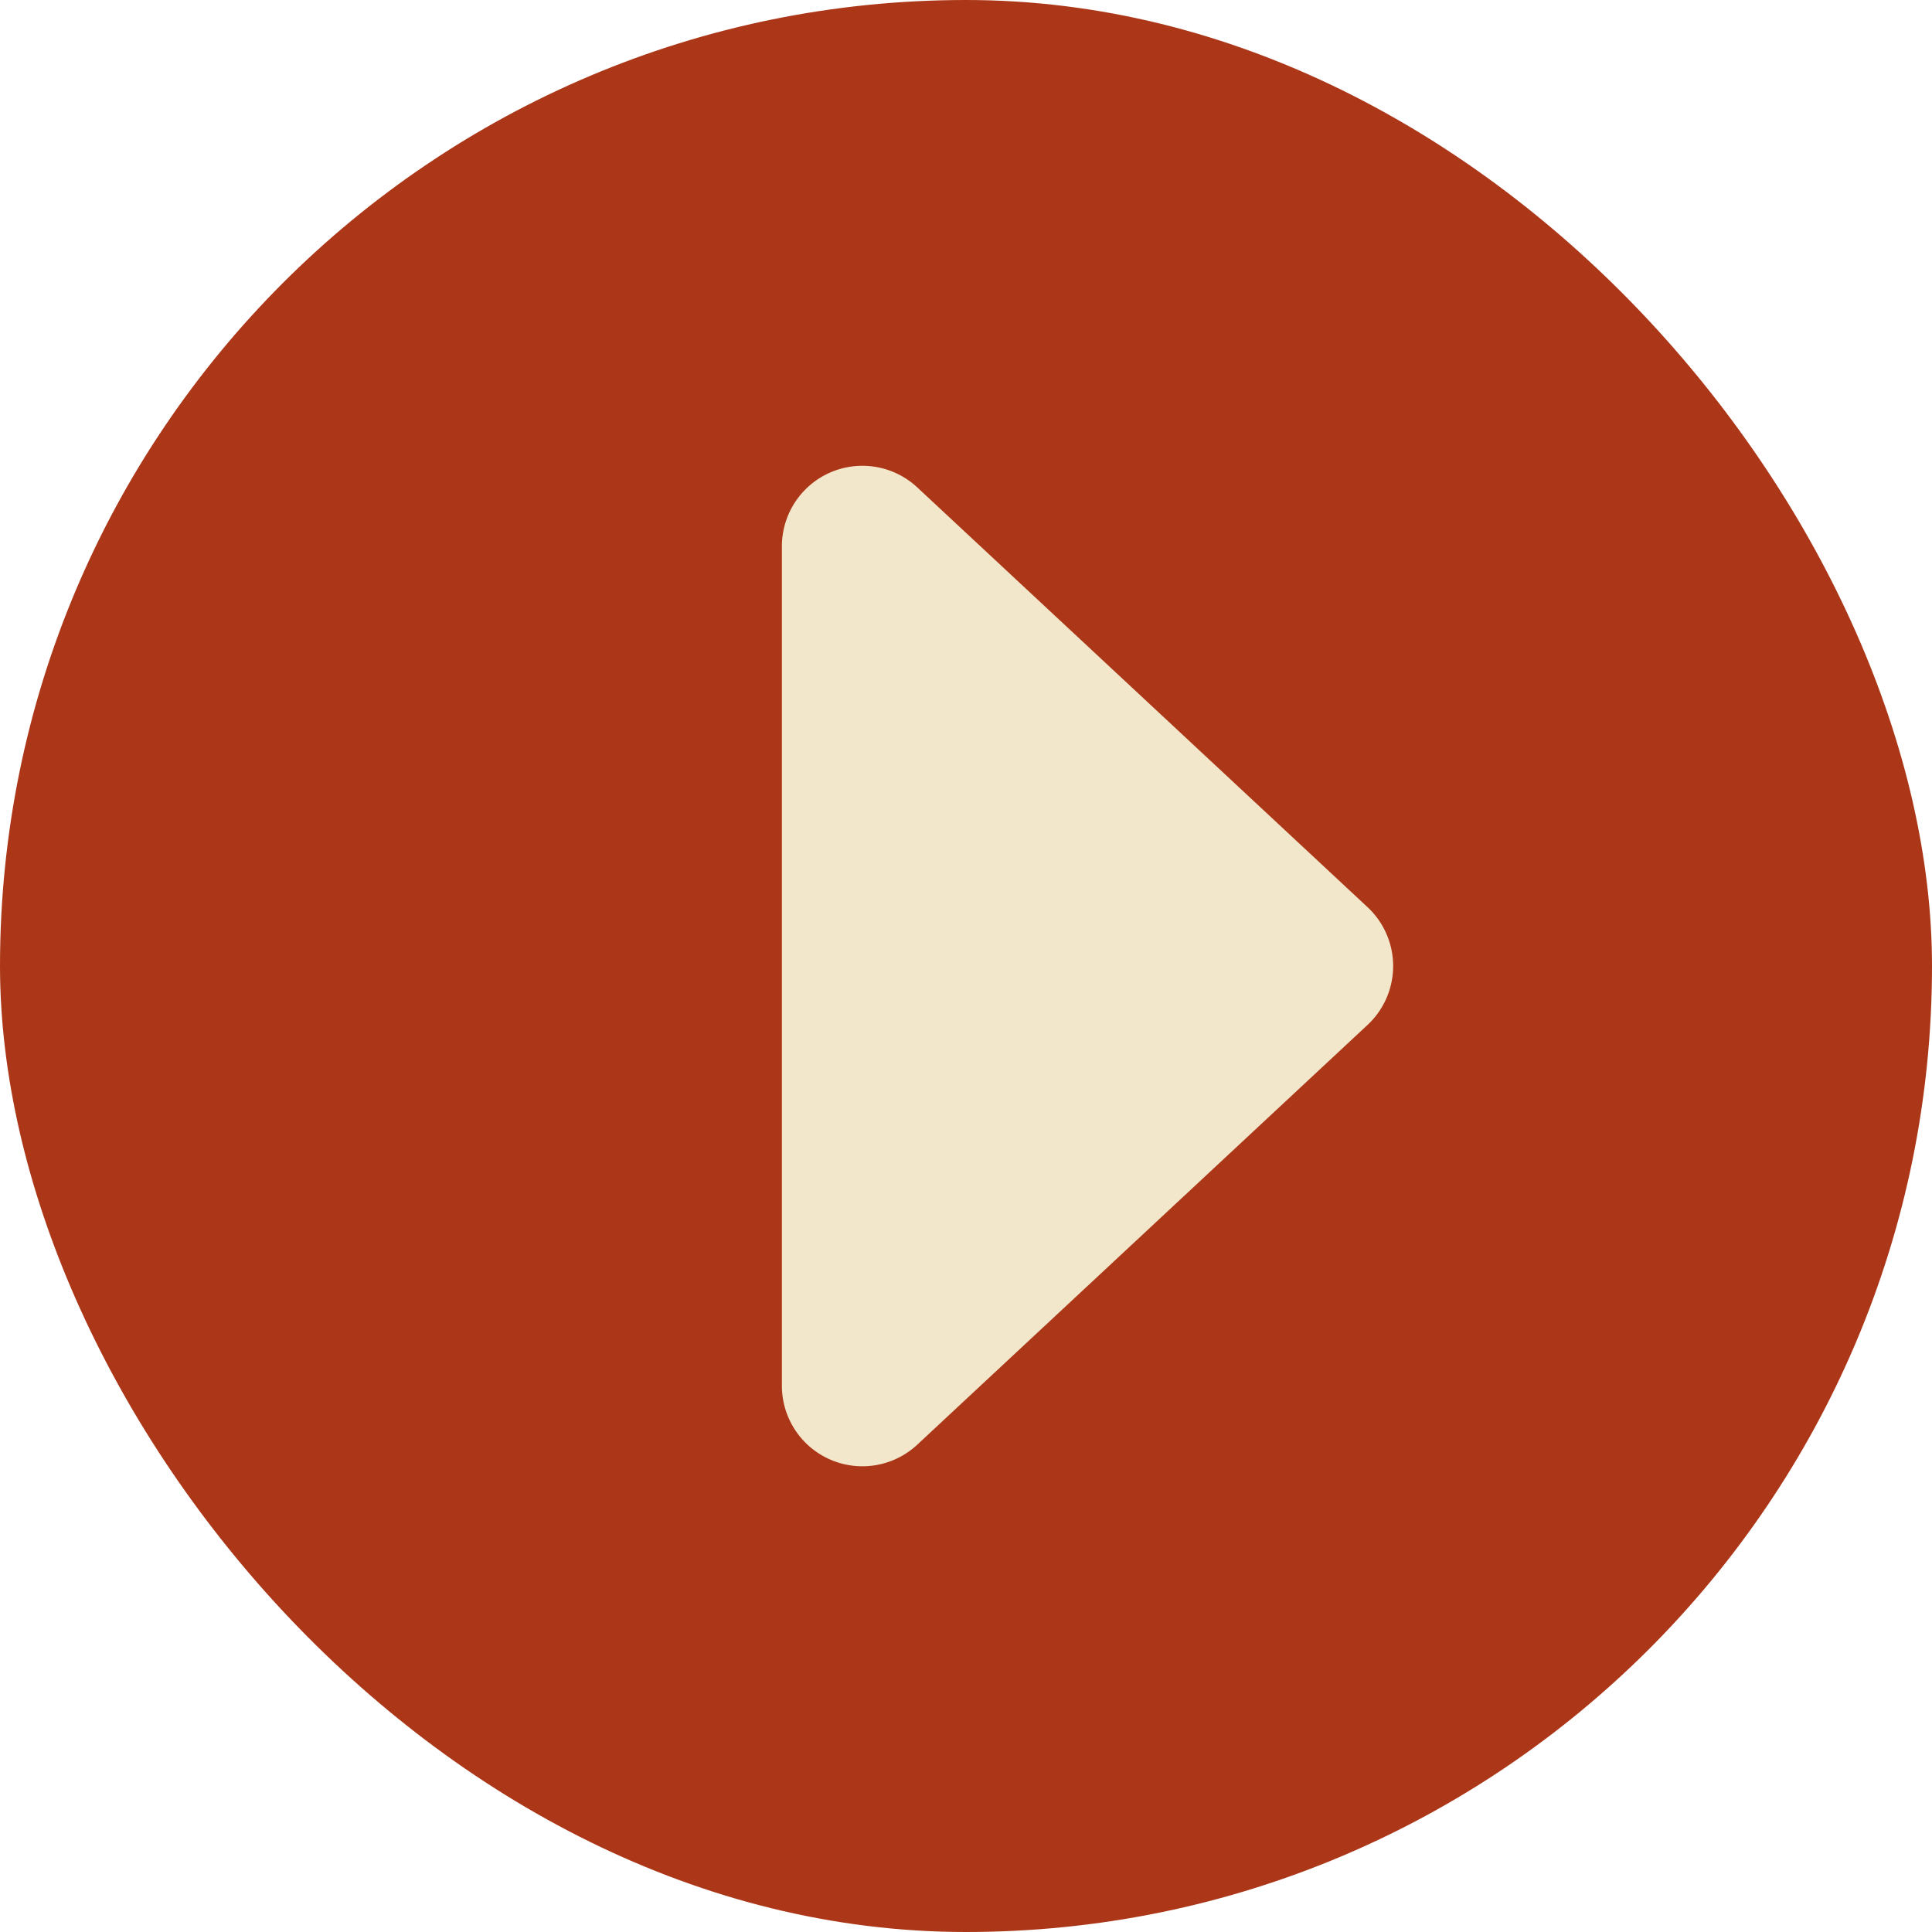 <svg xmlns="http://www.w3.org/2000/svg" width="48" height="48" viewBox="0 0 48 48"><rect width="48" height="48" rx="24" transform="translate(0 0)" fill="#ac3718"/><path d="M13.565,1.569a2,2,0,0,1,2.926,0L26.919,12.755a2,2,0,0,1-1.463,3.364H4.6a2,2,0,0,1-1.463-3.364Z" transform="translate(35.545 8.973) rotate(90)" fill="#f3e7cb"/></svg>